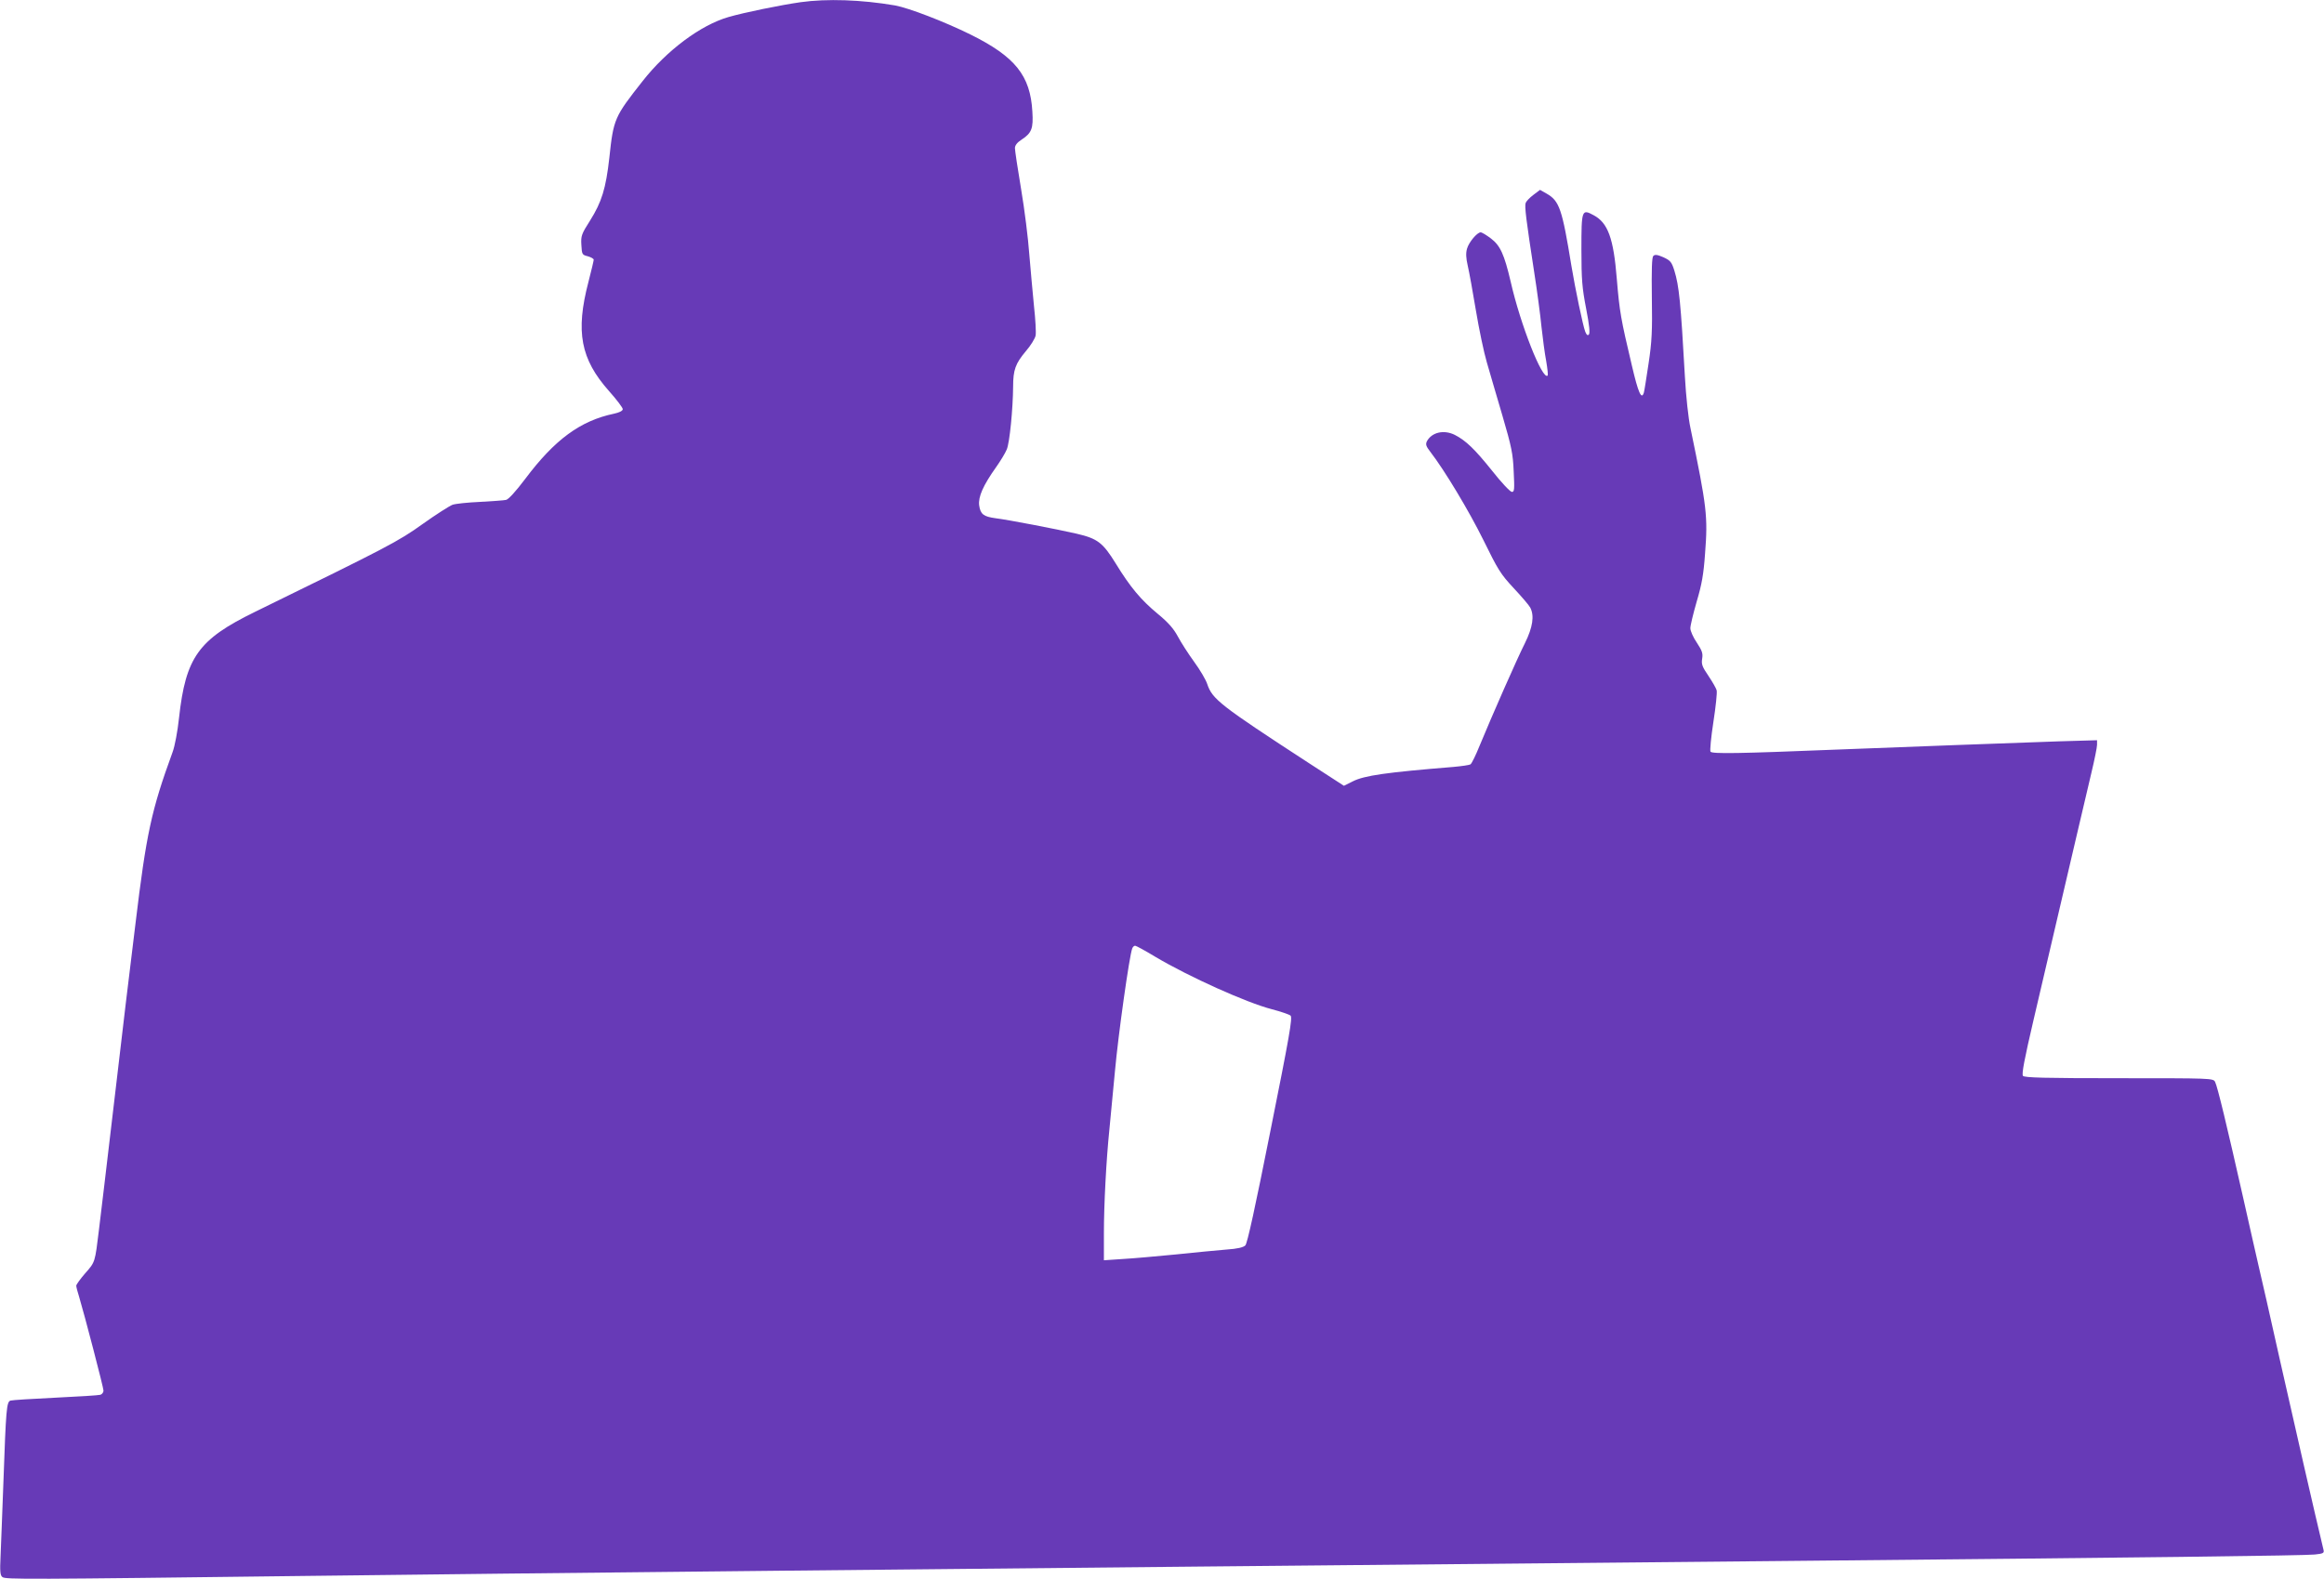 <?xml version="1.0" standalone="no"?>
<!DOCTYPE svg PUBLIC "-//W3C//DTD SVG 20010904//EN"
 "http://www.w3.org/TR/2001/REC-SVG-20010904/DTD/svg10.dtd">
<svg version="1.0" xmlns="http://www.w3.org/2000/svg"
 width="1280pt" height="870pt" viewBox="0 0 1280 870"
 preserveAspectRatio="xMidYMid meet">
<g transform="translate(0,870) scale(0.1,-0.1)"
fill="#673ab7" stroke="none">
<path d="M4410 8688 c-112 -16 -312 -57 -398 -82 -153 -44 -340 -184 -472
-352 -156 -198 -161 -208 -184 -424 -19 -169 -42 -243 -106 -345 -47 -74 -51
-84 -48 -134 3 -53 4 -55 36 -63 17 -5 32 -13 32 -19 0 -5 -13 -60 -29 -122
-72 -275 -43 -425 113 -601 42 -47 76 -92 76 -100 0 -9 -17 -18 -48 -25 -186
-39 -327 -143 -489 -359 -52 -69 -93 -114 -106 -116 -12 -3 -77 -7 -144 -11
-67 -3 -135 -10 -151 -16 -16 -6 -90 -53 -163 -105 -135 -97 -193 -127 -925
-485 -311 -152 -381 -249 -418 -584 -8 -74 -23 -156 -36 -190 -116 -318 -144
-446 -204 -945 -47 -383 -60 -492 -106 -885 -28 -236 -57 -484 -65 -550 -8
-66 -21 -178 -30 -250 -22 -180 -20 -177 -76 -240 -27 -31 -49 -62 -49 -68 0
-7 7 -34 16 -62 28 -93 134 -499 134 -516 0 -10 -8 -20 -17 -23 -10 -3 -121
-10 -248 -16 -126 -6 -238 -13 -247 -16 -22 -6 -25 -49 -39 -444 -6 -173 -14
-360 -16 -416 -4 -80 -2 -103 10 -112 16 -14 132 -13 1667 6 1220 15 3126 35
8105 82 2026 19 2911 30 2964 36 48 5 53 8 48 27 -49 204 -159 686 -237 1032
-54 242 -108 481 -120 530 -12 50 -50 221 -86 380 -88 390 -141 611 -154 635
-10 20 -23 20 -529 20 -411 0 -521 3 -529 13 -8 9 8 93 58 307 245 1050 292
1248 319 1363 17 71 31 140 31 154 l0 25 -207 -6 c-237 -8 -881 -32 -1238 -46
-521 -21 -676 -24 -684 -11 -4 6 3 80 16 164 13 84 21 161 18 173 -2 11 -23
47 -45 80 -34 50 -40 64 -35 95 5 29 0 44 -29 88 -20 29 -36 65 -36 80 0 15
16 81 35 147 28 94 38 150 46 264 16 206 10 256 -80 690 -12 54 -25 177 -31
285 -23 411 -32 500 -58 584 -15 48 -22 56 -61 74 -32 14 -46 16 -55 7 -8 -8
-10 -75 -8 -230 3 -182 0 -243 -18 -362 -12 -79 -23 -151 -26 -161 -13 -42
-31 -1 -66 149 -61 257 -68 297 -83 477 -18 225 -49 309 -127 351 -66 36 -68
31 -68 -188 0 -167 4 -212 26 -326 18 -92 22 -136 15 -143 -7 -7 -13 -2 -20
16 -13 34 -55 236 -76 362 -51 313 -66 358 -136 398 l-37 21 -37 -28 c-20 -15
-39 -35 -42 -44 -7 -17 3 -96 47 -382 16 -102 34 -237 40 -300 7 -63 18 -148
26 -189 7 -41 11 -77 8 -80 -28 -28 -150 280 -204 519 -35 149 -57 197 -108
236 -25 19 -50 34 -57 34 -19 0 -65 -54 -75 -90 -7 -24 -6 -51 4 -94 8 -34 28
-145 45 -247 17 -102 44 -231 60 -285 16 -54 54 -187 86 -294 50 -171 58 -209
62 -307 5 -100 4 -113 -10 -113 -9 0 -59 53 -110 118 -94 117 -142 164 -204
196 -60 30 -127 15 -154 -35 -8 -17 -5 -27 18 -57 79 -102 214 -327 293 -487
80 -163 95 -188 167 -265 44 -47 85 -95 91 -107 24 -45 14 -109 -29 -196 -43
-85 -182 -401 -250 -566 -21 -52 -43 -97 -50 -102 -7 -4 -49 -10 -93 -14 -368
-30 -492 -47 -556 -80 l-48 -24 -193 125 c-490 319 -532 352 -560 436 -7 22
-39 77 -72 122 -32 44 -73 108 -90 140 -23 43 -53 77 -110 124 -93 77 -151
146 -232 278 -71 115 -100 137 -216 164 -109 25 -379 77 -446 85 -66 9 -83 22
-90 71 -6 47 22 110 93 210 24 34 51 78 59 98 16 37 34 224 35 346 0 92 13
127 69 194 27 31 52 71 55 88 3 16 -1 89 -9 161 -7 73 -19 202 -26 287 -6 85
-26 246 -45 358 -19 112 -34 214 -34 226 0 15 12 31 37 47 55 36 65 61 59 154
-11 199 -95 303 -341 425 -144 71 -339 146 -415 160 -187 32 -376 38 -520 18z
m1953 -5259 c187 -111 503 -253 642 -289 50 -13 96 -29 103 -35 12 -11 -7
-117 -110 -631 -85 -427 -128 -624 -139 -635 -11 -11 -44 -19 -105 -23 -49 -4
-174 -16 -279 -27 -104 -10 -236 -22 -292 -25 l-103 -7 0 149 c0 158 13 404
30 569 5 55 19 201 31 325 18 199 79 633 95 675 3 8 10 15 16 15 5 0 55 -27
111 -61z"/>
</g>
</svg>
